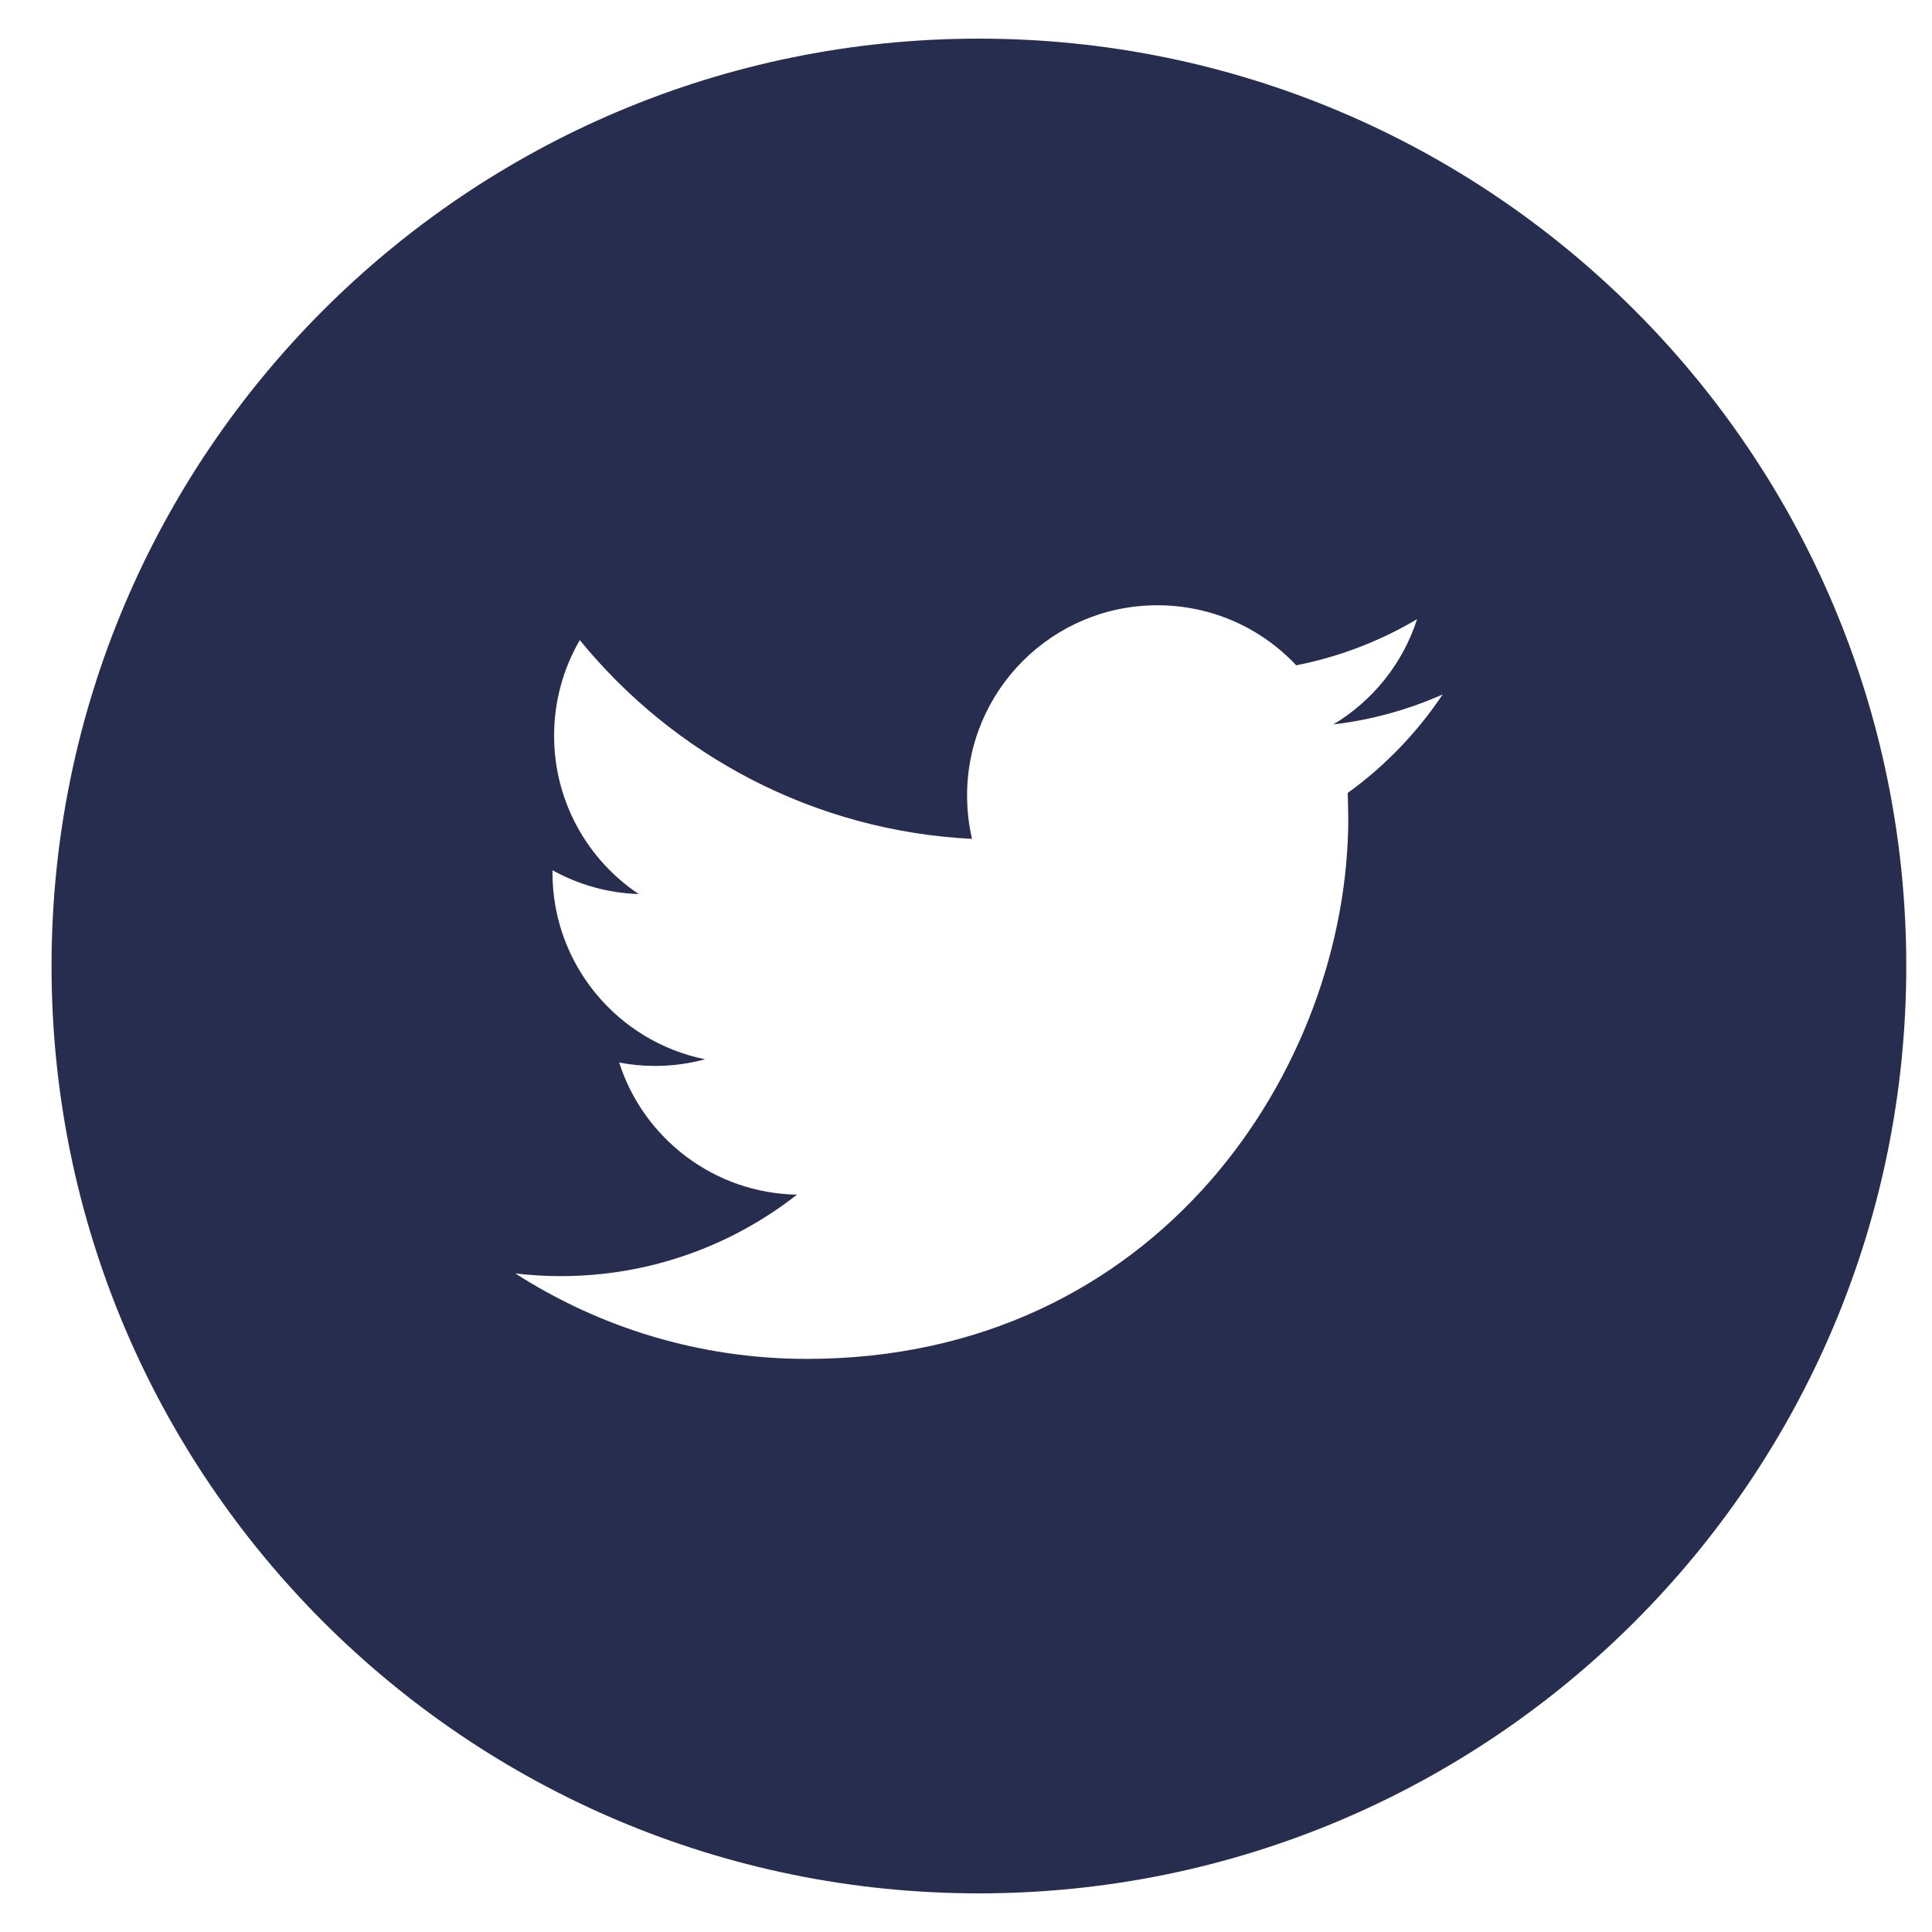 <svg fill="none" height="25" viewBox="0 0 25 25" width="25" xmlns="http://www.w3.org/2000/svg"><path clip-rule="evenodd" d="m12.667.5c-6.627 0-12 5.373-12 12 0 6.627 5.373 12 12 12 6.627 0 12-5.373 12-12 0-6.627-5.373-12-12-12zm4.779 10.08c0-.107-.003-.213-.007-.319.481-.347.899-.781 1.229-1.275-.441.196-.916.329-1.414.388.508-.305.898-.787 1.083-1.362-.476.282-1.003.487-1.564.597-.449-.479-1.089-.777-1.797-.777-1.359 0-2.462 1.102-2.462 2.462 0 .193.022.381.064.561-2.046-.103-3.861-1.083-5.075-2.572-.212.363-.333.786-.333 1.237 0 .854.435 1.608 1.095 2.049-.403-.013-.783-.123-1.115-.308-.001.011-.001.021-.001.031 0 1.193.849 2.188 1.975 2.415-.207.056-.424.086-.649.086-.159 0-.313-.015-.463-.044.313.978 1.223 1.69 2.301 1.71-.843.66-1.905 1.054-3.058 1.054-.199 0-.395-.012-.587-.035 1.089.699 2.383 1.106 3.774 1.106 4.528 0 7.005-3.752 7.005-7.005z" fill="#262d4f" fill-rule="evenodd"/></svg>